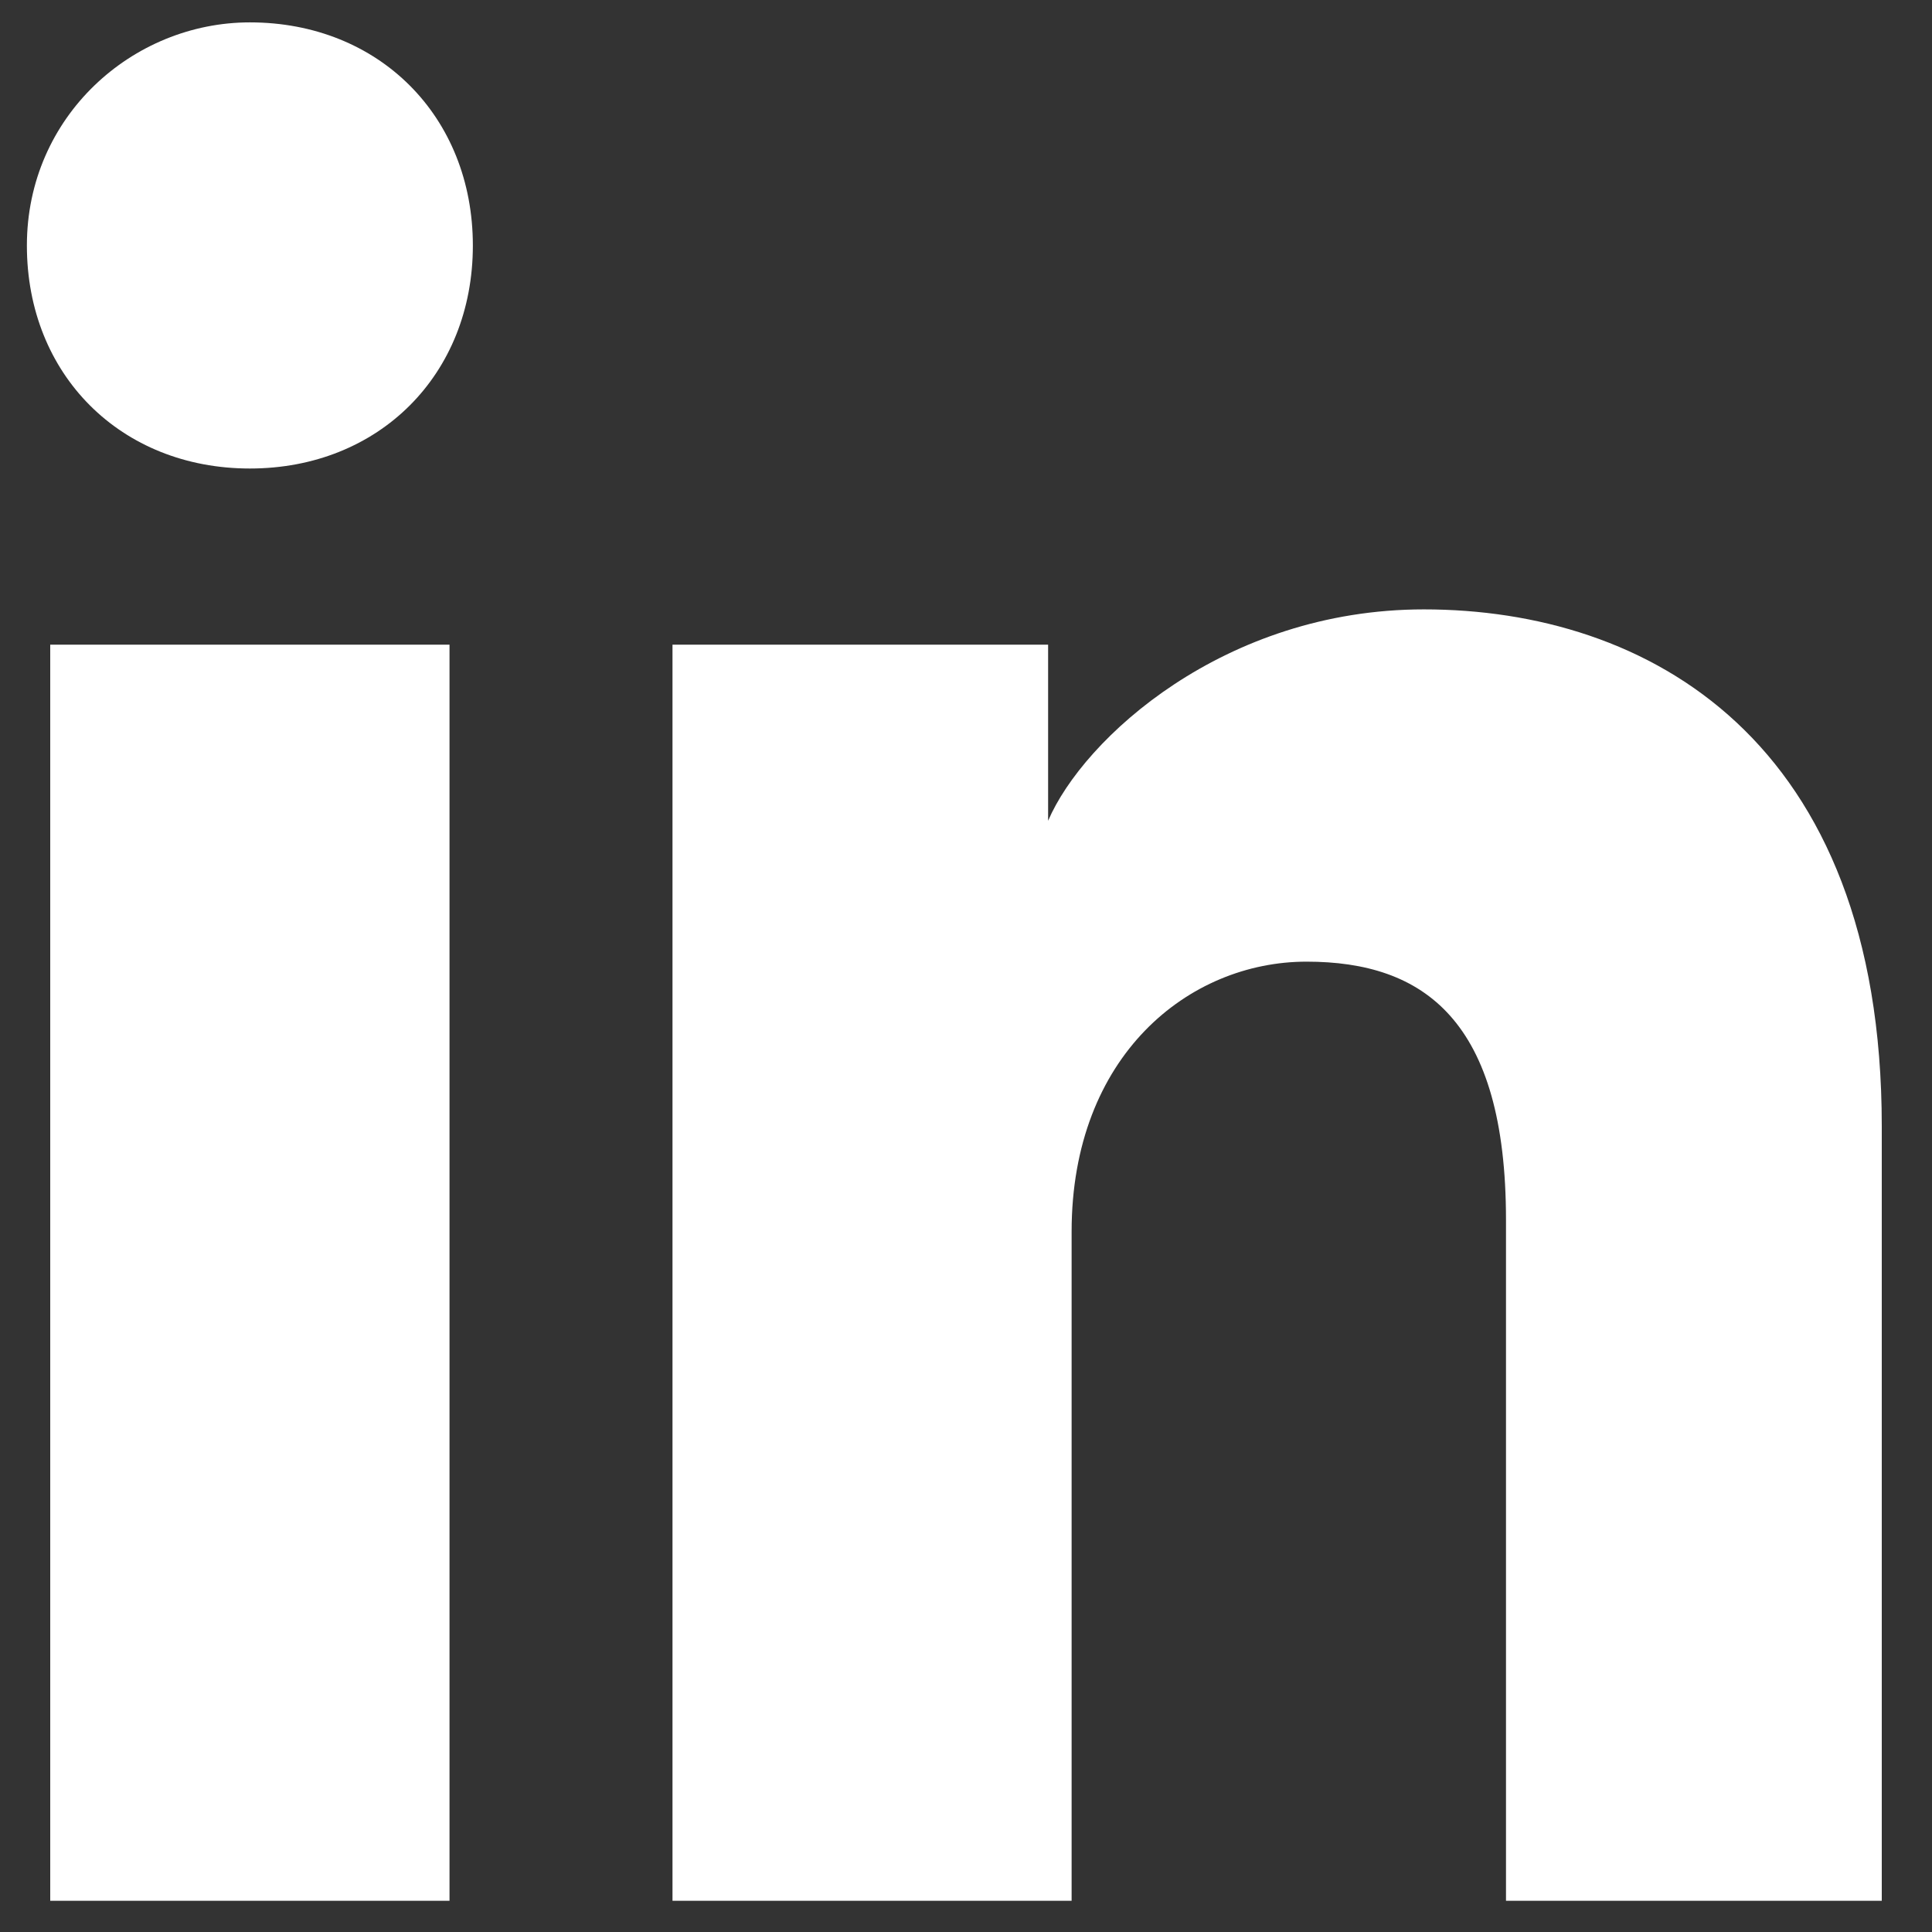 <svg width="12" height="12" viewBox="0 0 12 12" fill="none" xmlns="http://www.w3.org/2000/svg">
<rect x="0" y="0" width="12" height="12" fill="#333333" stroke="none"/>
<path d="M2.792 11.806H0.312V4.004H2.792V11.806ZM1.552 2.91C0.75 2.91 0.167 2.327 0.167 1.525C0.167 0.723 0.823 0.139 1.552 0.139C2.354 0.139 2.937 0.723 2.937 1.525C2.937 2.327 2.354 2.91 1.552 2.91ZM11.833 11.806H9.354V7.577C9.354 6.337 8.844 5.973 8.115 5.973C7.385 5.973 6.656 6.556 6.656 7.65V11.806H4.177V4.004H6.51V5.098C6.729 4.587 7.604 3.785 8.844 3.785C10.229 3.785 11.688 4.587 11.688 6.994V11.806H11.833Z" fill="white"/>
</svg>
